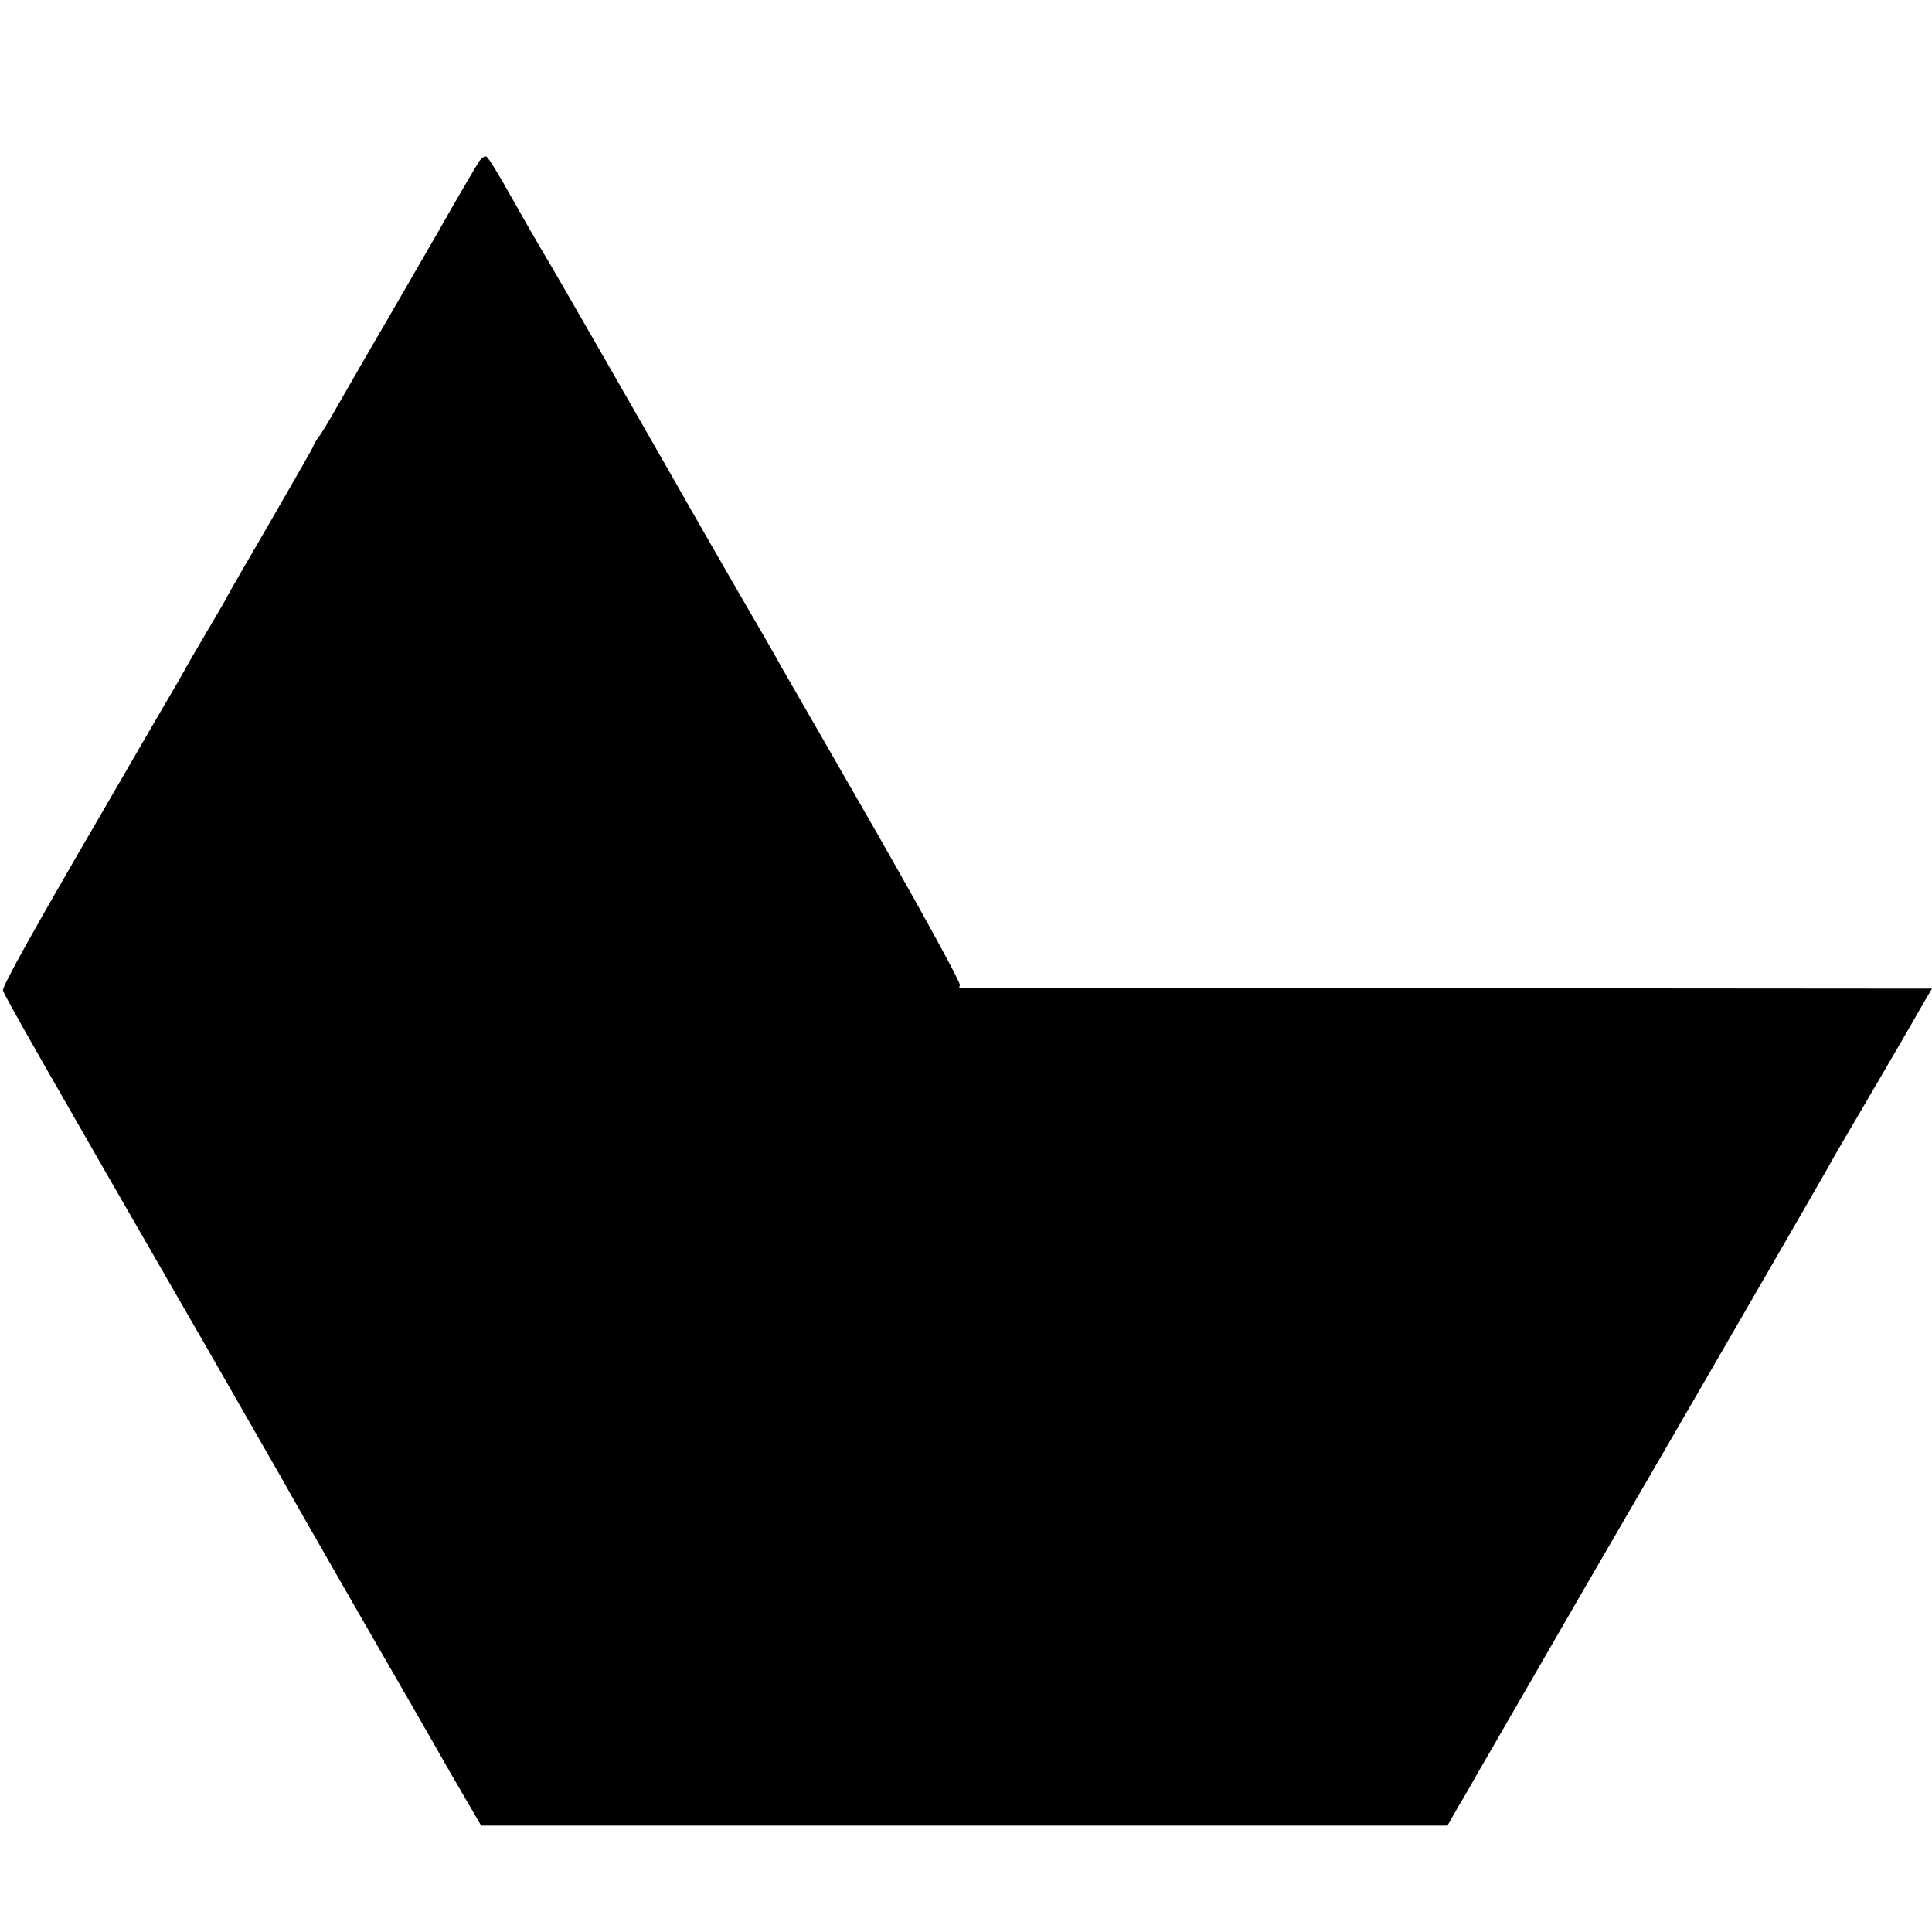 <?xml version="1.0" standalone="no"?>
<!DOCTYPE svg PUBLIC "-//W3C//DTD SVG 20010904//EN"
 "http://www.w3.org/TR/2001/REC-SVG-20010904/DTD/svg10.dtd">
<svg version="1.0" xmlns="http://www.w3.org/2000/svg"
 width="512pt" height="512pt" viewBox="0 0 512 512"
 preserveAspectRatio="xMidYMid meet">
<g transform="translate(0,512) scale(0.1,-0.1)"
fill="#000000" stroke="none">
<path d="M1267 4688 c-8 -13 -59 -99 -112 -193 -54 -93 -129 -224 -168 -290
-38 -66 -81 -140 -95 -165 -14 -25 -33 -57 -43 -72 -11 -14 -19 -28 -19 -31 0
-2 -52 -93 -115 -202 -63 -108 -115 -198 -115 -200 0 -1 -24 -42 -53 -91 -29
-49 -56 -96 -60 -104 -5 -8 -13 -24 -20 -35 -10 -17 -45 -76 -193 -332 -184
-316 -269 -468 -266 -478 2 -11 110 -201 542 -950 95 -165 182 -318 195 -340
12 -22 99 -175 194 -340 95 -165 210 -364 254 -442 l82 -141 1280 0 1281 0 29
51 c17 28 42 72 56 97 15 25 51 88 81 140 139 241 285 493 333 575 65 111 486
839 509 880 9 17 26 46 37 65 25 42 194 331 220 378 l19 32 -1283 1 c-705 1
-1286 1 -1290 0 -5 -1 -6 3 -3 8 3 5 -96 186 -220 403 -124 216 -236 411 -249
433 -27 49 -43 76 -135 235 -40 69 -81 141 -92 160 -99 174 -386 675 -408 710
-15 25 -53 91 -85 148 -31 56 -61 105 -66 107 -4 3 -15 -5 -22 -17z"/>
</g>
</svg>
